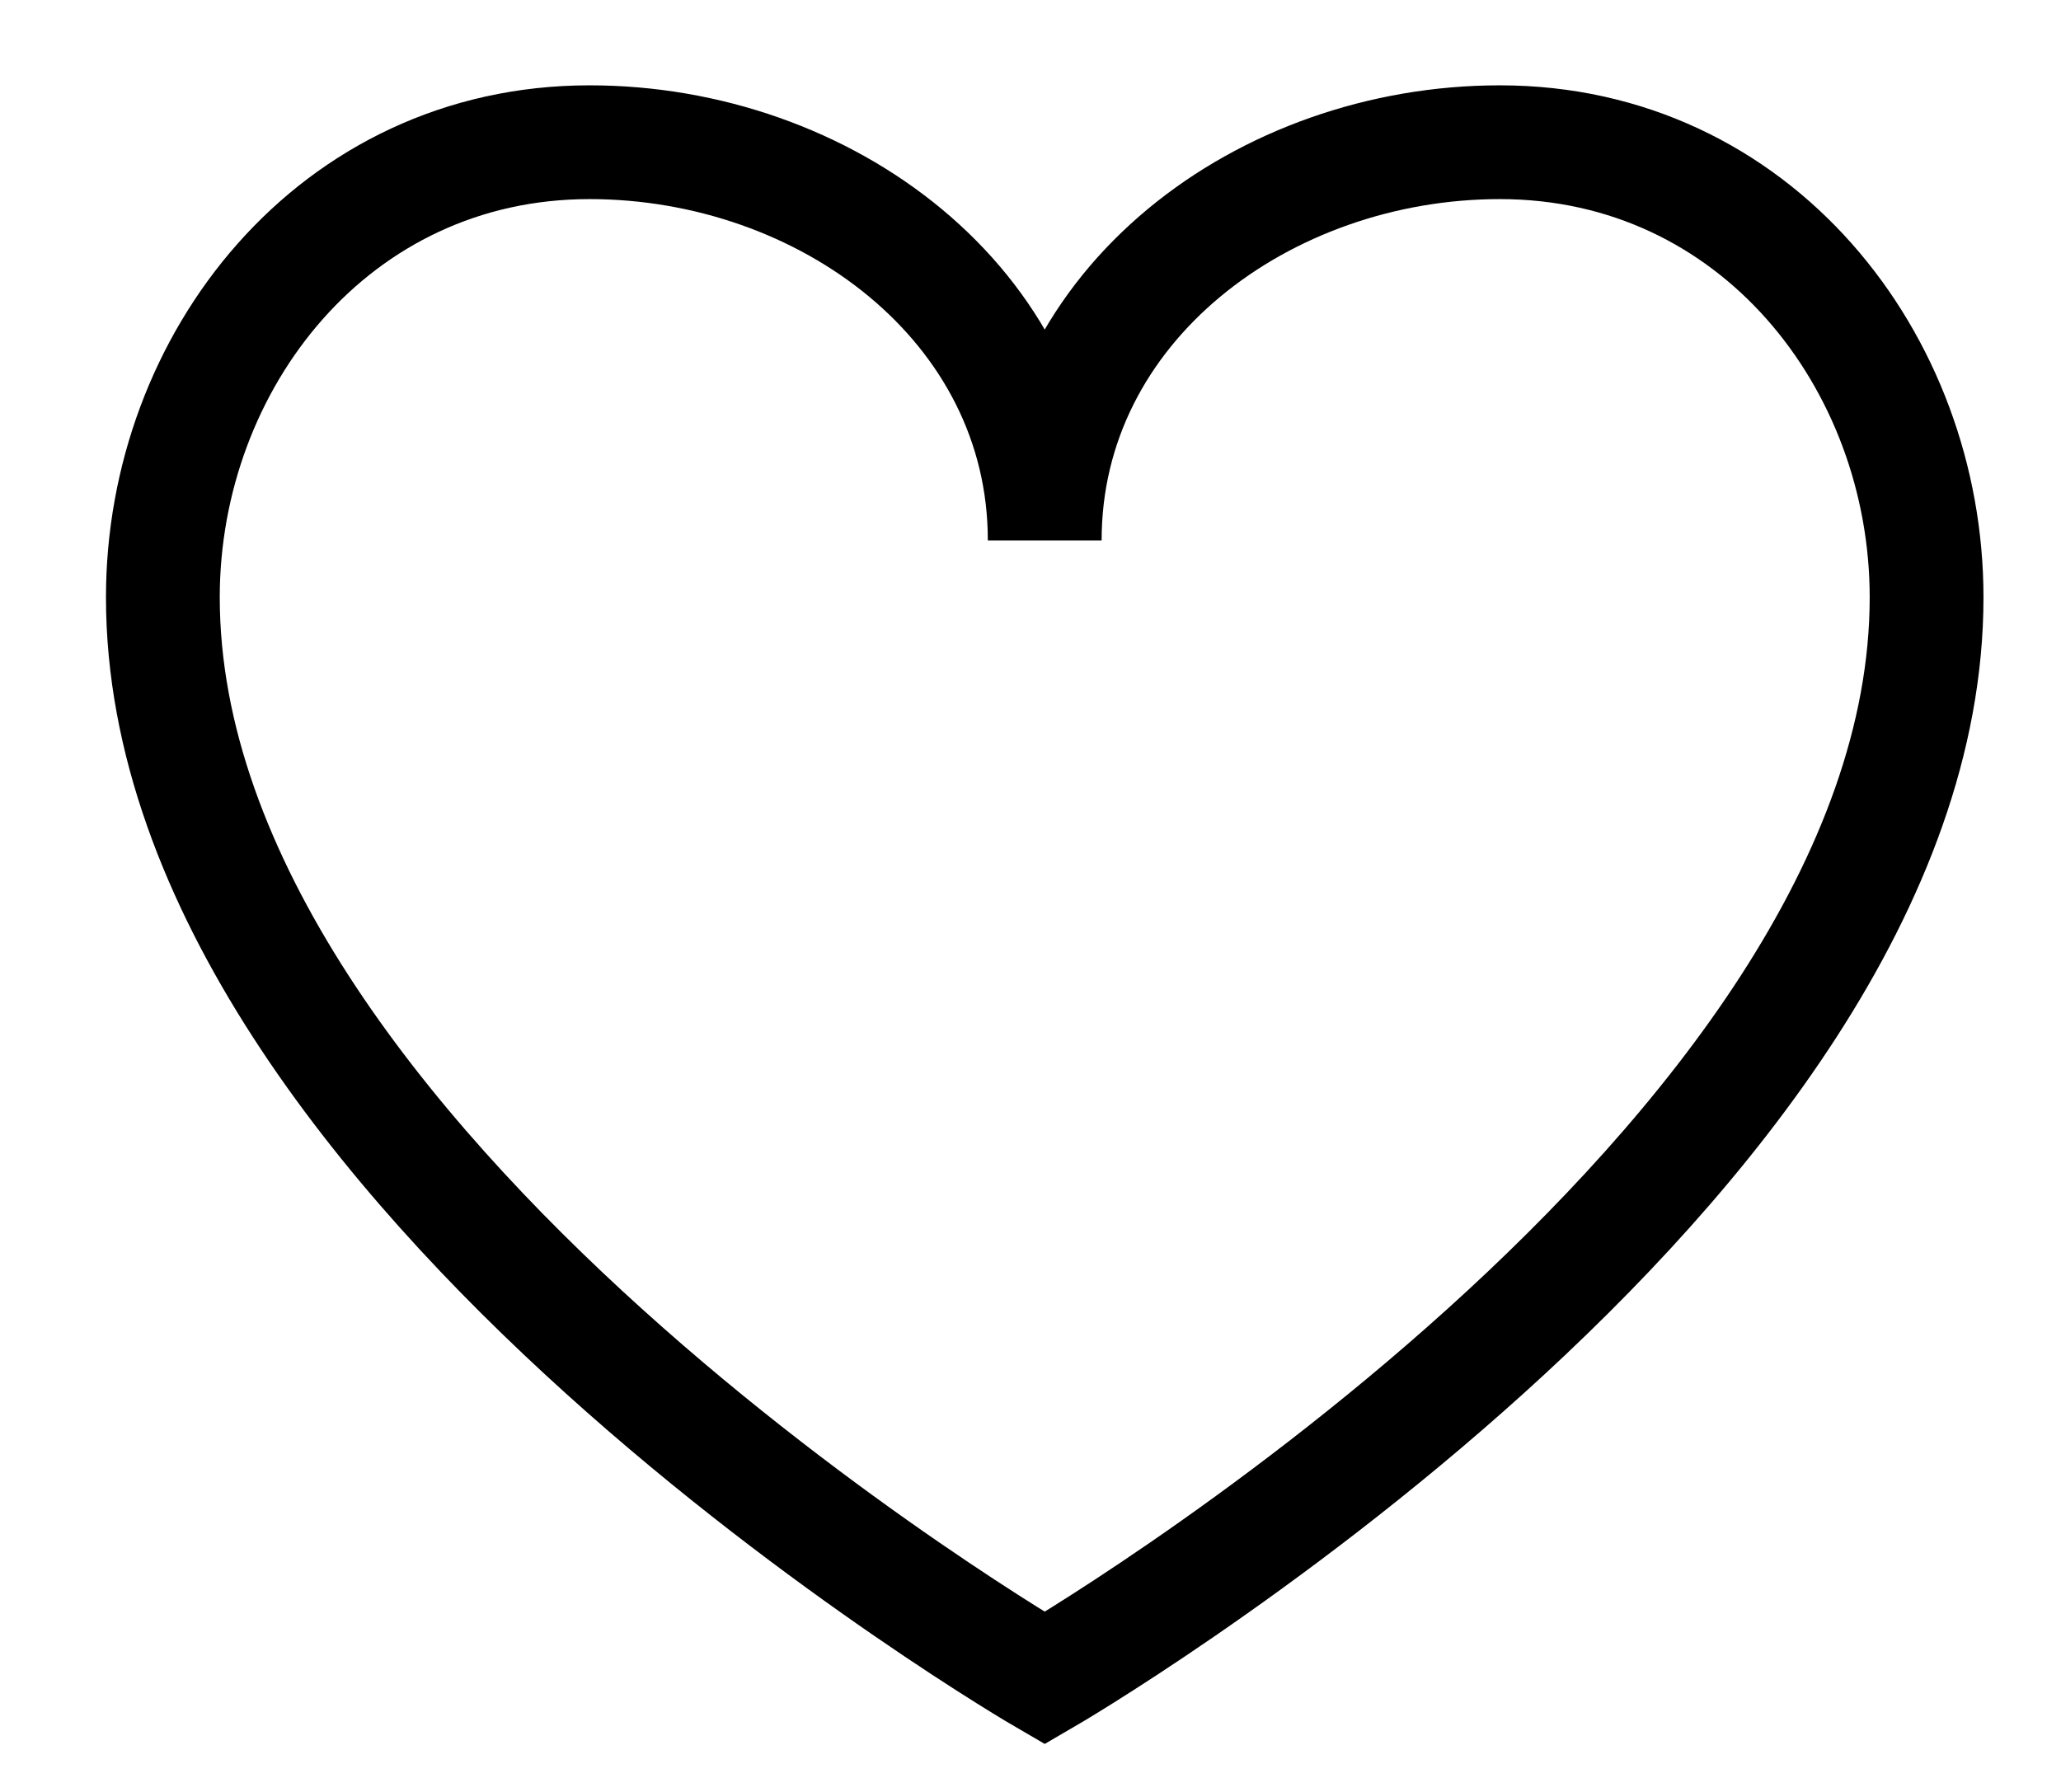 <?xml version="1.0" encoding="UTF-8"?> <svg xmlns="http://www.w3.org/2000/svg" xmlns:xlink="http://www.w3.org/1999/xlink" version="1.1" id="Layer_1" width="23px" height="20px" viewBox="0 0 63 63" xml:space="preserve"> <path fill="none" stroke="#000000" stroke-width="4" stroke-miterlimit="10" d="M1,21c0,20,31,38,31,38s31-18,31-38 c0-8.285-6-16-15-16c-8.285,0-16,5.715-16,14c0-8.285-7.715-14-16-14C7,5,1,12.715,1,21z"></path> </svg> 